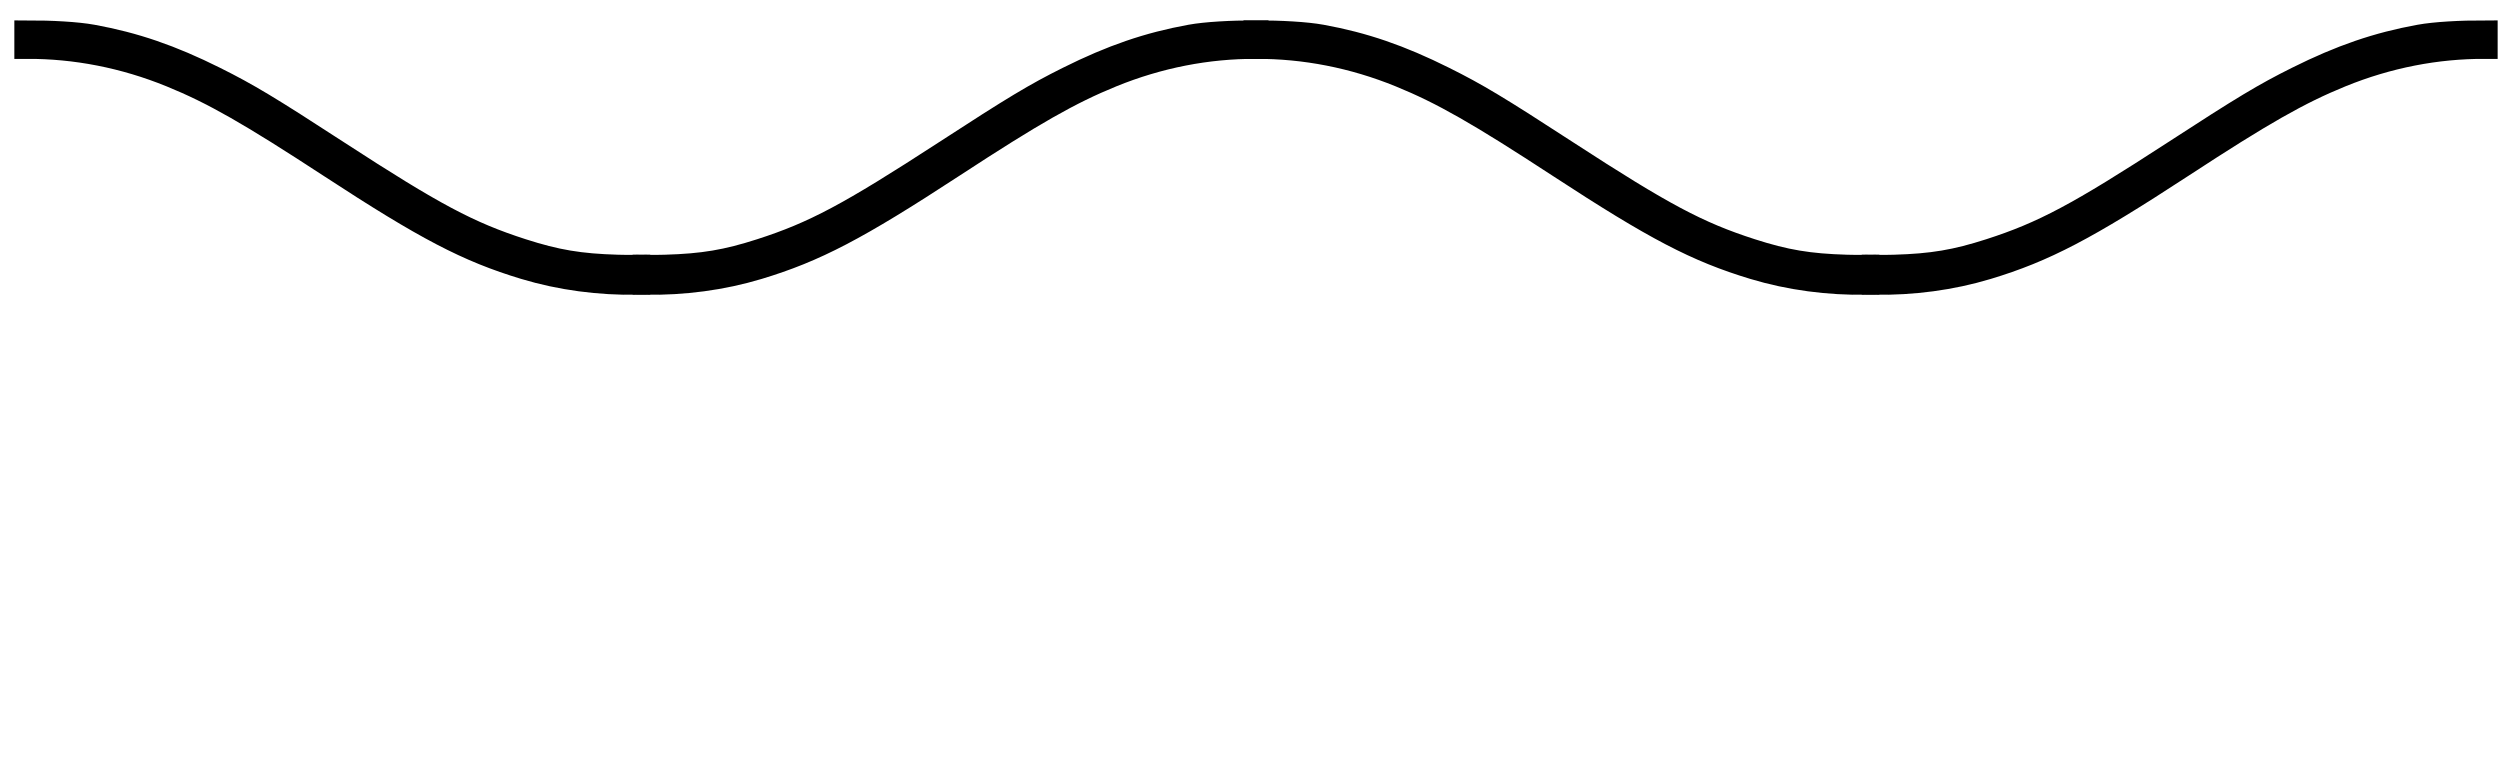 <?xml version="1.0" encoding="UTF-8"?> <svg xmlns="http://www.w3.org/2000/svg" width="93" height="29" viewBox="0 0 93 29" fill="none"><path d="M12.298 6.154C15.857 8.481 17.402 9.288 19.523 9.929C20.865 10.334 22.299 10.521 23.723 10.498V9.948C23.479 9.951 23.231 9.949 22.978 9.942C21.563 9.901 20.689 9.754 19.412 9.343C17.425 8.703 16.119 8.008 12.554 5.691C9.97 4.012 9.211 3.555 7.976 2.939C6.353 2.129 5 1.665 3.431 1.38C2.866 1.277 1.919 1.224 1 1.225V1.723C2.804 1.716 4.623 2.067 6.374 2.781C7.943 3.421 9.299 4.194 12.298 6.154Z" fill="black" stroke="black" stroke-width="0.933"></path><path d="M35.425 6.154C31.865 8.481 30.321 9.288 28.2 9.929C26.858 10.334 25.424 10.521 24 10.498V9.948C24.244 9.951 24.492 9.949 24.745 9.942C26.16 9.901 27.034 9.754 28.311 9.343C30.298 8.703 31.604 8.008 35.169 5.691C37.753 4.012 38.512 3.555 39.747 2.939C41.37 2.129 42.722 1.665 44.292 1.38C44.857 1.277 45.804 1.224 46.723 1.225V1.723C44.919 1.716 43.1 2.067 41.349 2.781C39.78 3.421 38.423 4.194 35.425 6.154Z" fill="black" stroke="black" stroke-width="0.933"></path><path d="M58.021 6.154C61.58 8.481 63.125 9.288 65.246 9.929C66.588 10.334 68.022 10.521 69.446 10.498V9.948C69.202 9.951 68.954 9.949 68.701 9.942C67.286 9.901 66.412 9.754 65.135 9.343C63.148 8.703 61.842 8.008 58.277 5.691C55.693 4.012 54.934 3.555 53.698 2.939C52.075 2.129 50.723 1.665 49.154 1.38C48.589 1.277 47.642 1.224 46.723 1.225V1.723C48.527 1.716 50.346 2.067 52.097 2.781C53.666 3.421 55.022 4.194 58.021 6.154Z" fill="black" stroke="black" stroke-width="0.933"></path><path d="M81.148 6.154C77.588 8.481 76.044 9.288 73.923 9.929C72.581 10.334 71.147 10.521 69.723 10.498V9.948C69.967 9.951 70.215 9.949 70.468 9.942C71.883 9.901 72.757 9.754 74.034 9.343C76.02 8.703 77.327 8.008 80.892 5.691C83.476 4.012 84.235 3.555 85.47 2.939C87.093 2.129 88.445 1.665 90.015 1.38C90.58 1.277 91.526 1.224 92.446 1.225V1.723C90.641 1.716 88.823 2.067 87.072 2.781C85.503 3.421 84.146 4.194 81.148 6.154Z" fill="black" stroke="black" stroke-width="0.933"></path></svg> 